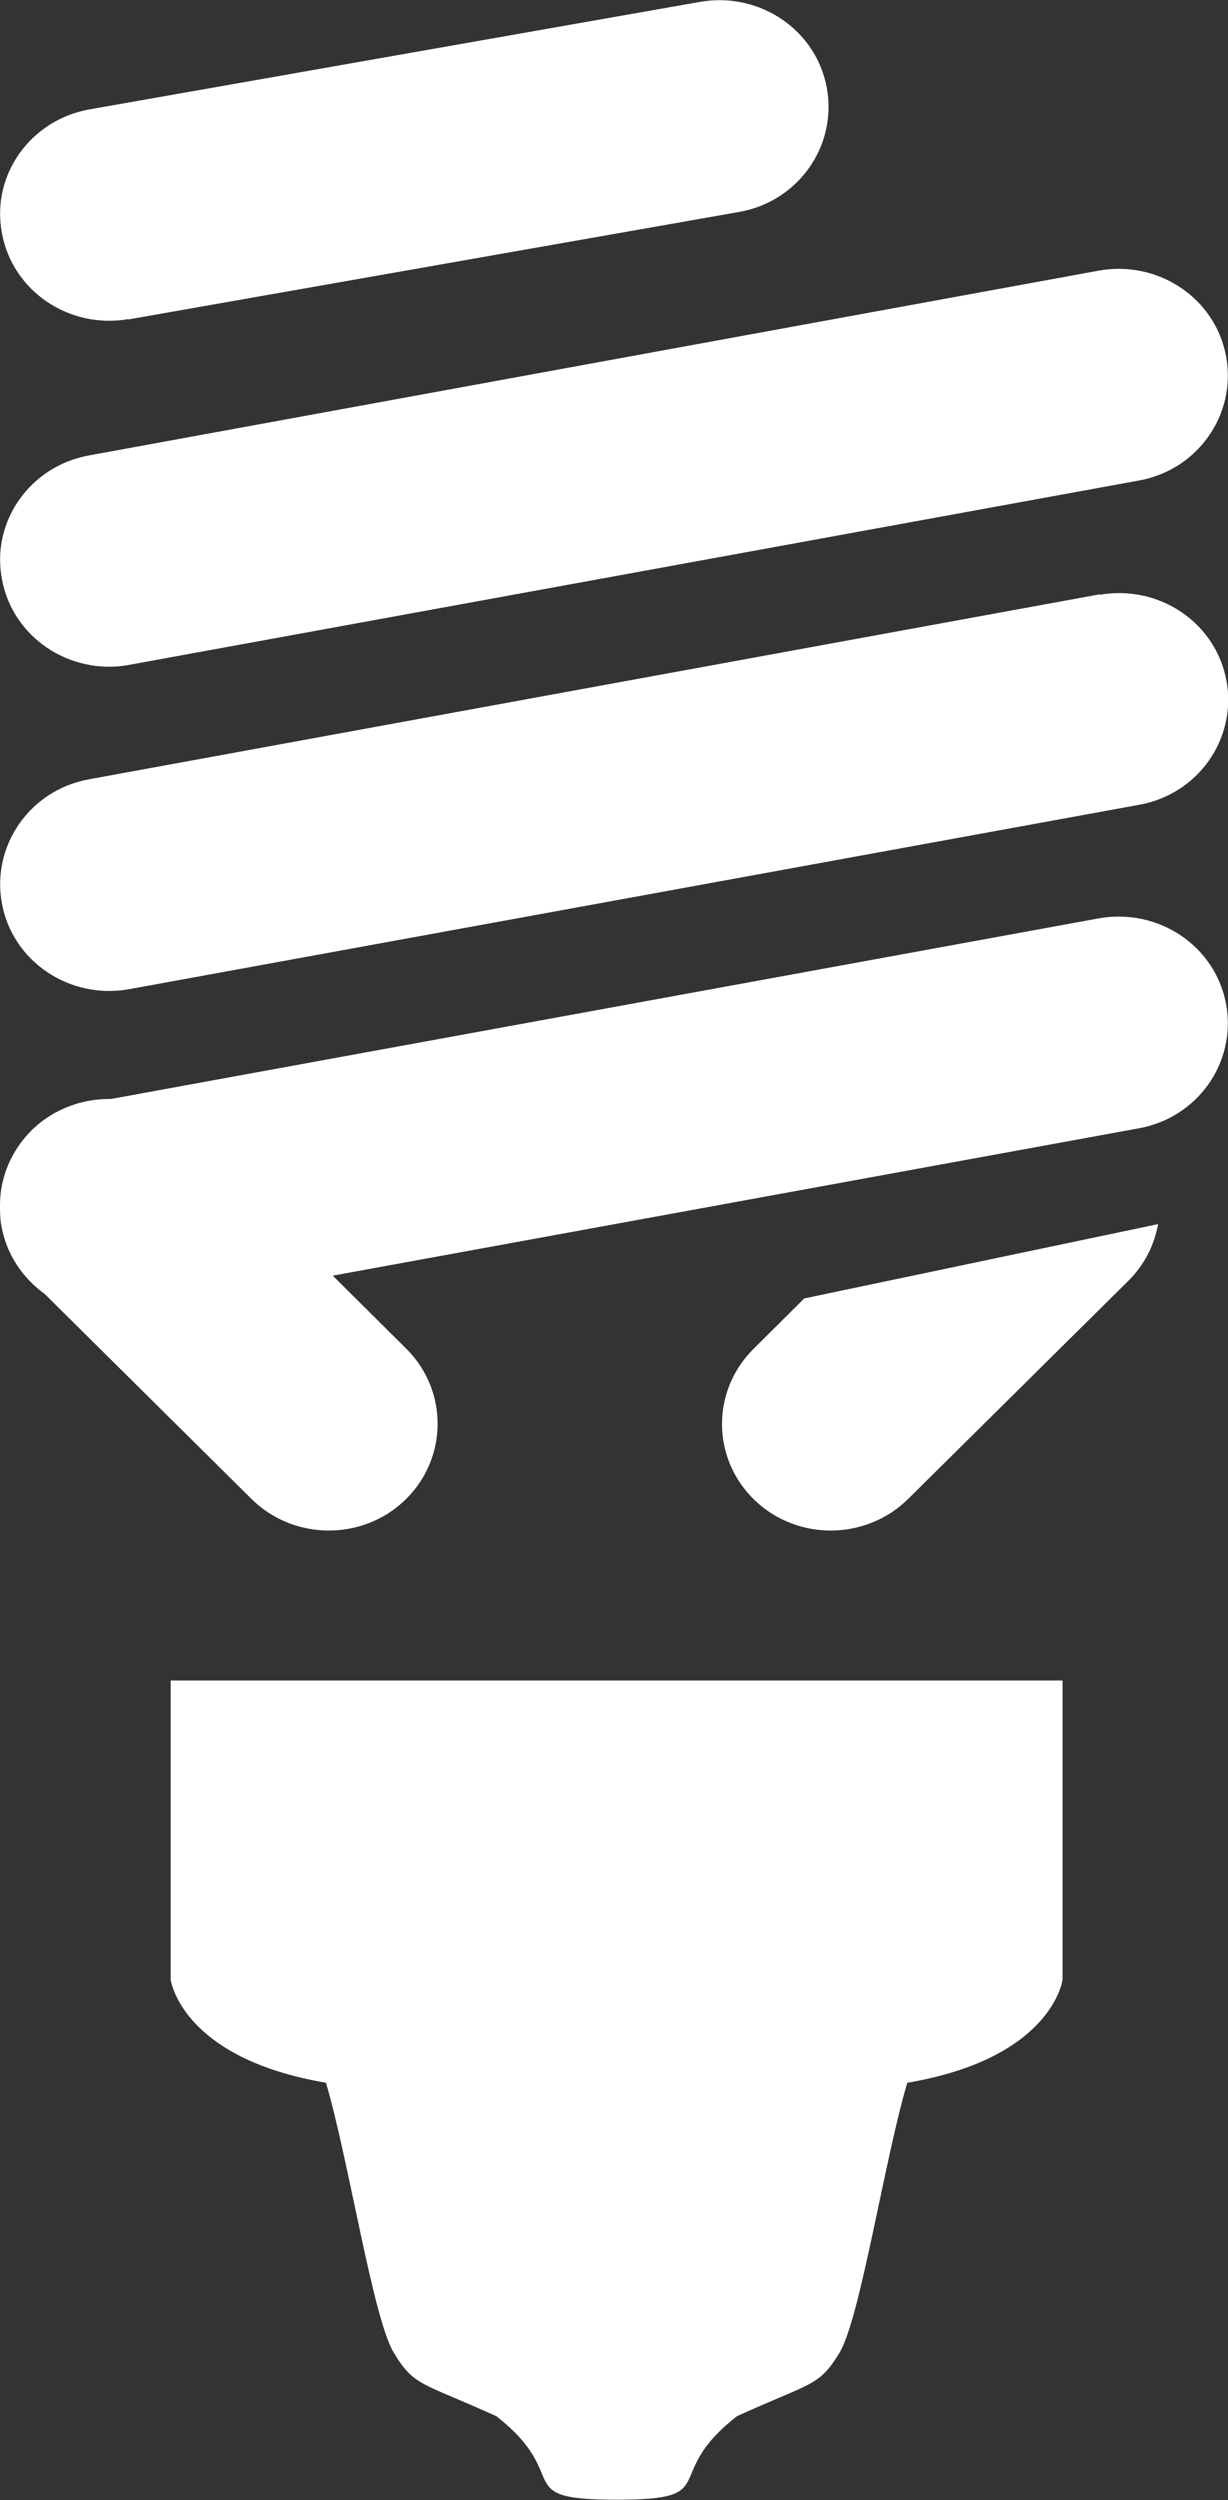 <svg width="29" height="59" viewBox="0 0 29 59" fill="none" xmlns="http://www.w3.org/2000/svg">
<rect x="0" y="0" width="29" height="59" fill="#333333" stroke="none"/>
<g clip-path="url(#clip0_273_5013)">
<path d="M4.031 39.658V46.719C4.031 46.719 4.271 48.569 7.698 49.151C8.231 50.949 8.808 54.709 9.297 55.517C9.785 56.325 9.945 56.212 11.721 57.02C13.559 58.453 12.005 58.991 14.562 58.991C17.119 58.991 15.566 58.453 17.404 57.02C19.179 56.212 19.339 56.325 19.828 55.517C20.316 54.709 20.893 50.94 21.426 49.151C24.862 48.569 25.093 46.719 25.093 46.719V39.658H4.031Z" fill="white"/>
<path d="M3.028 7.539L17.448 5.003C18.851 4.76 19.775 3.448 19.526 2.076C19.277 0.704 17.937 -0.2 16.534 0.044L2.122 2.58C0.72 2.823 -0.213 4.134 0.045 5.498C0.293 6.87 1.634 7.774 3.037 7.53L3.028 7.539Z" fill="white"/>
<path d="M3.028 15.694L26.878 11.343C28.281 11.1 29.204 9.788 28.956 8.416C28.707 7.044 27.366 6.141 25.964 6.384L2.122 10.744C0.72 10.987 -0.213 12.299 0.045 13.662C0.293 15.034 1.634 15.938 3.037 15.694H3.028Z" fill="white"/>
<path d="M25.963 14.027L2.122 18.387C0.719 18.63 -0.204 19.942 0.044 21.314C0.293 22.686 1.634 23.59 3.037 23.346L26.887 18.995C28.29 18.752 29.213 17.44 28.964 16.068C28.716 14.696 27.375 13.792 25.972 14.036L25.963 14.027Z" fill="white"/>
<path d="M25.963 21.67L2.619 25.935C1.953 25.926 1.288 26.16 0.773 26.647C0.266 27.142 0 27.785 0 28.436C0 28.601 0 28.775 0.036 28.948C0.16 29.617 0.542 30.164 1.057 30.538L5.923 35.358C6.917 36.357 8.551 36.374 9.563 35.402C10.575 34.429 10.593 32.831 9.607 31.841L7.858 30.104L26.878 26.63C28.281 26.386 29.204 25.075 28.956 23.703C28.707 22.33 27.366 21.427 25.963 21.67Z" fill="white"/>
<path d="M17.786 31.841C16.791 32.84 16.809 34.429 17.821 35.402C18.833 36.374 20.467 36.357 21.462 35.358L26.656 30.217C27.038 29.834 27.26 29.374 27.349 28.888L18.993 30.642L17.786 31.841Z" fill="white"/>
</g>
<defs>
<clipPath id="clip0_273_5013">
<rect width="29" height="59" fill="white"/>
</clipPath>
</defs>
</svg>
